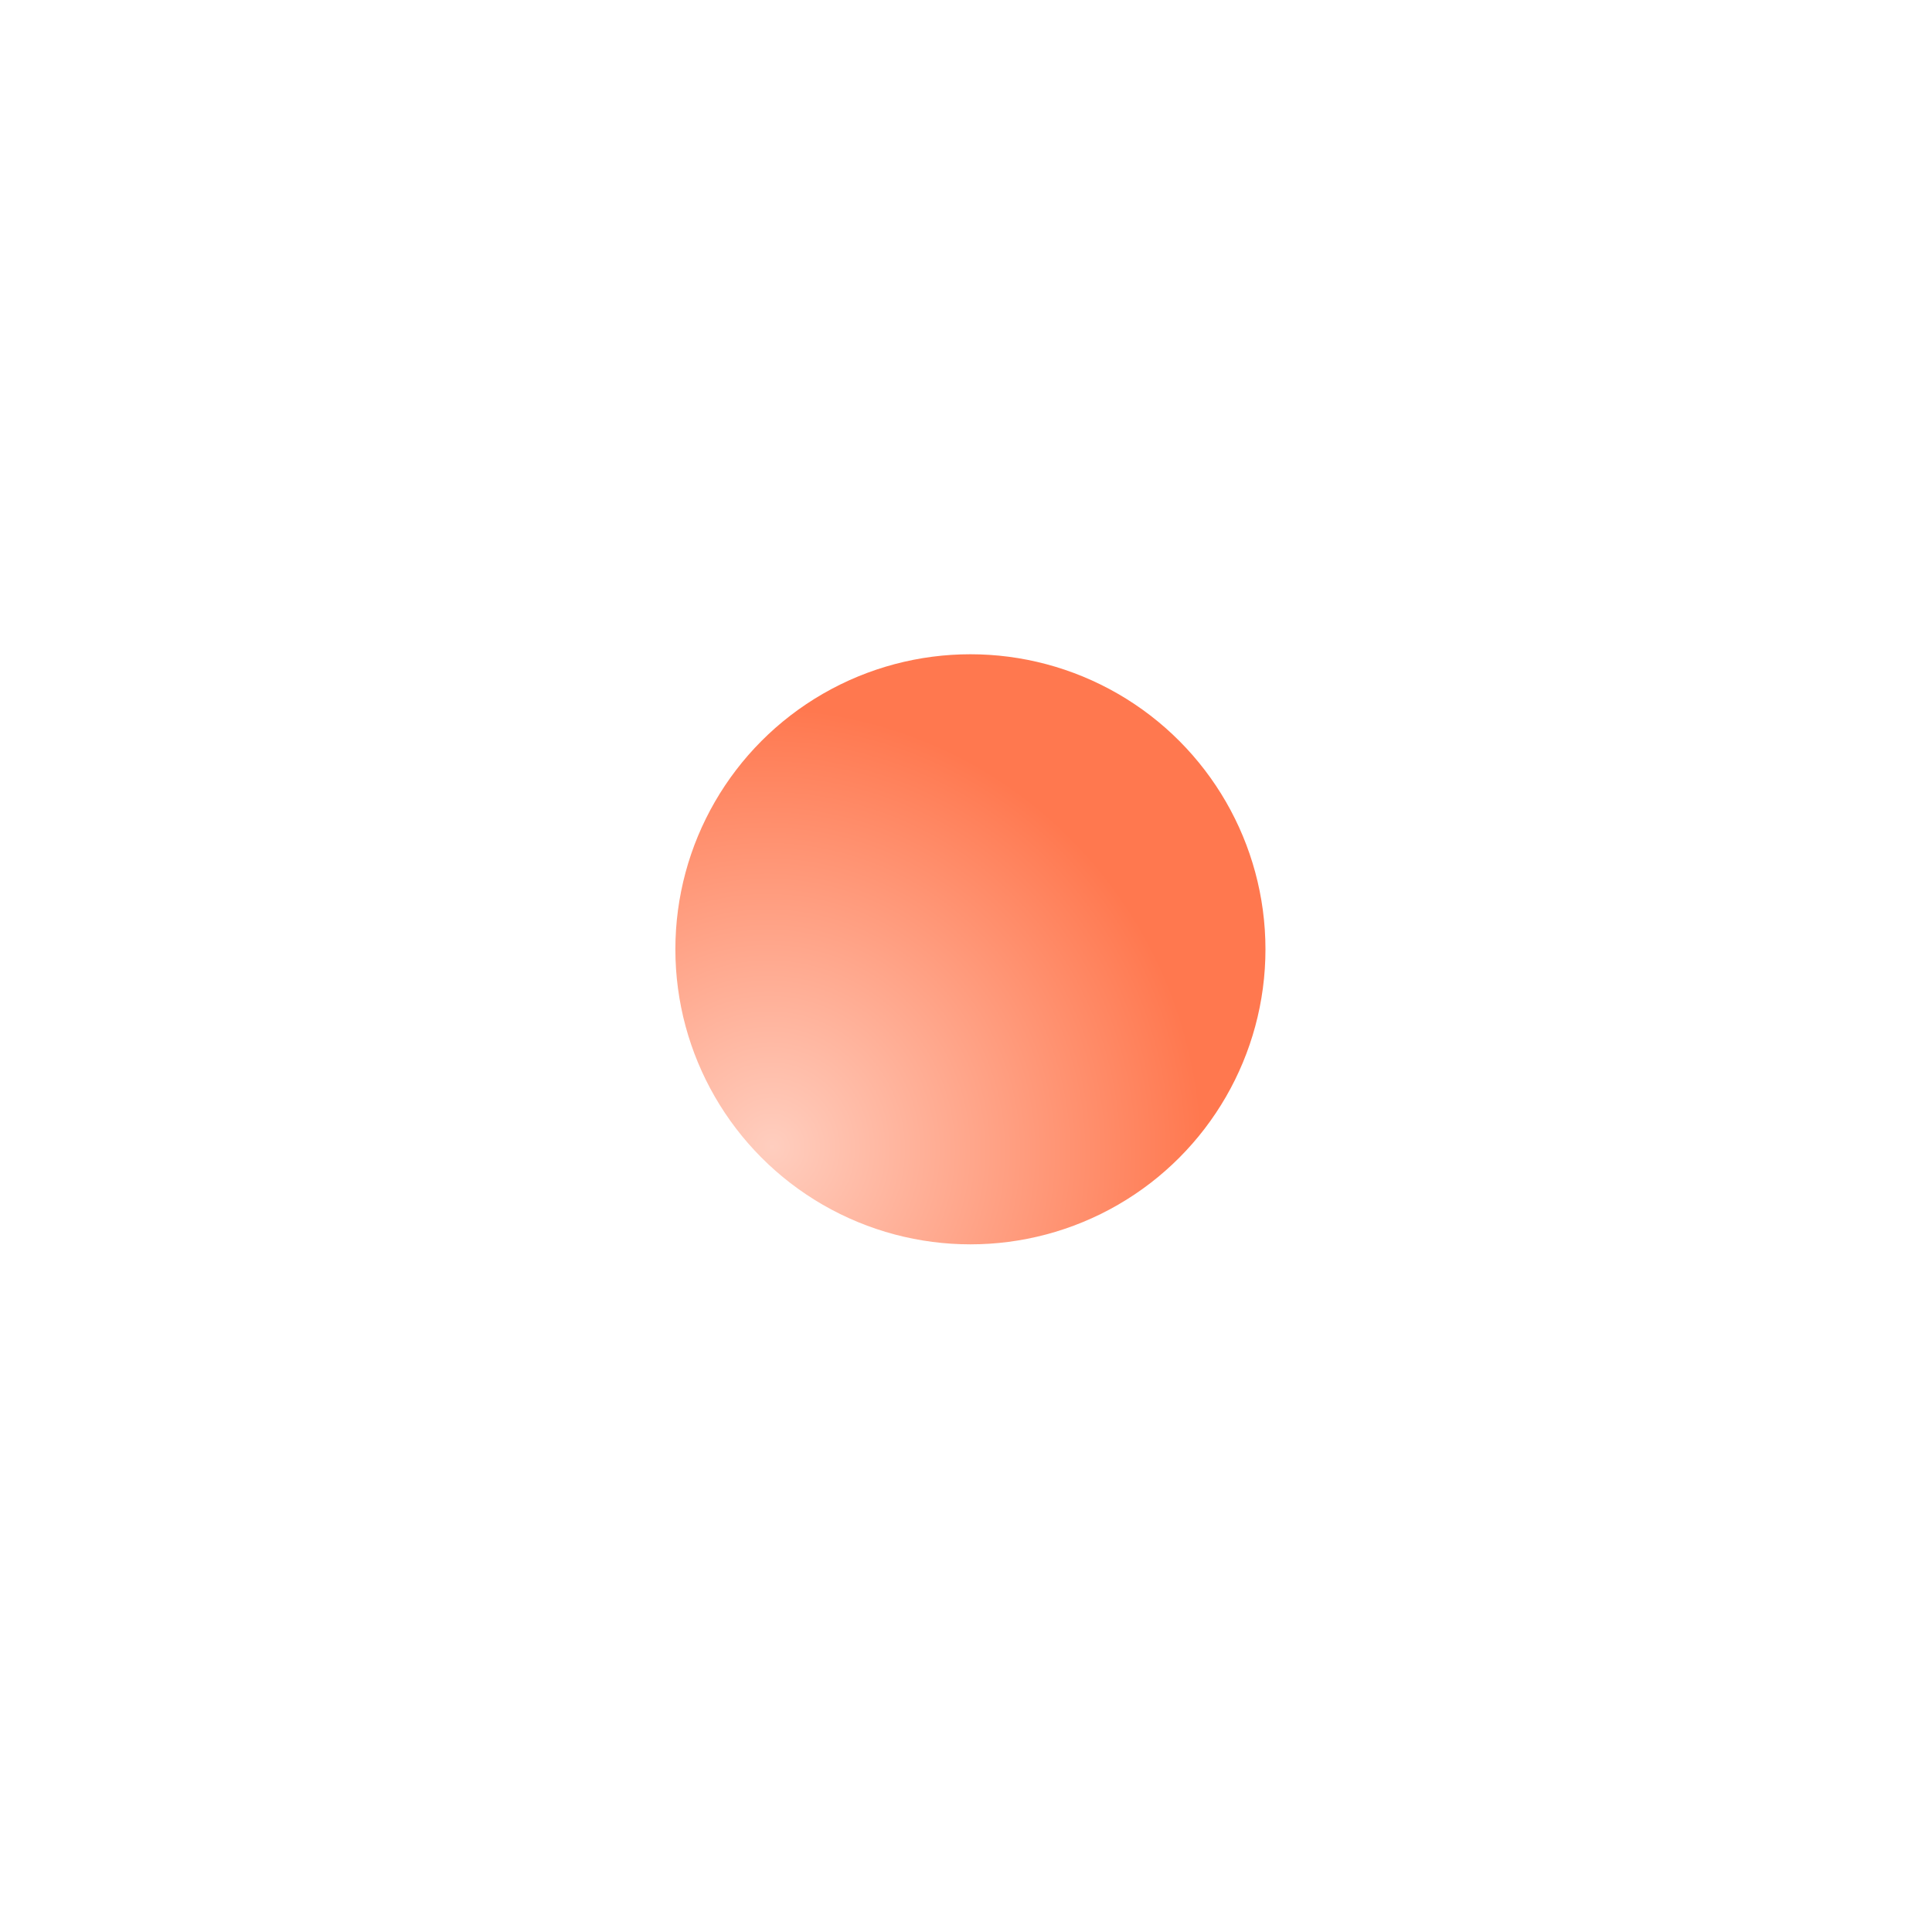 <svg width="14" height="14" viewBox="0 0 14 14" fill="none" xmlns="http://www.w3.org/2000/svg">
<g filter="url(#filter0_d_10929_416)">
<circle cx="7.032" cy="6.879" r="2.138" fill="url(#paint0_radial_10929_416)"/>
</g>
<defs>
<filter id="filter0_d_10929_416" x="0.228" y="0.074" width="13.609" height="13.609" filterUnits="userSpaceOnUse" color-interpolation-filters="sRGB">
<feFlood flood-opacity="0" result="BackgroundImageFix"/>
<feColorMatrix in="SourceAlpha" type="matrix" values="0 0 0 0 0 0 0 0 0 0 0 0 0 0 0 0 0 0 127 0" result="hardAlpha"/>
<feOffset/>
<feGaussianBlur stdDeviation="2.333"/>
<feComposite in2="hardAlpha" operator="out"/>
<feColorMatrix type="matrix" values="0 0 0 0 1 0 0 0 0 0.475 0 0 0 0 0.318 0 0 0 0.6 0"/>
<feBlend mode="normal" in2="BackgroundImageFix" result="effect1_dropShadow_10929_416"/>
<feBlend mode="normal" in="SourceGraphic" in2="effect1_dropShadow_10929_416" result="shape"/>
</filter>
<radialGradient id="paint0_radial_10929_416" cx="0" cy="0" r="1" gradientUnits="userSpaceOnUse" gradientTransform="translate(5.591 8.304) rotate(-27.267) scale(3.112 3.19)">
<stop stop-color="#FFCEBF"/>
<stop offset="1" stop-color="#FF784F"/>
</radialGradient>
</defs>
</svg>
